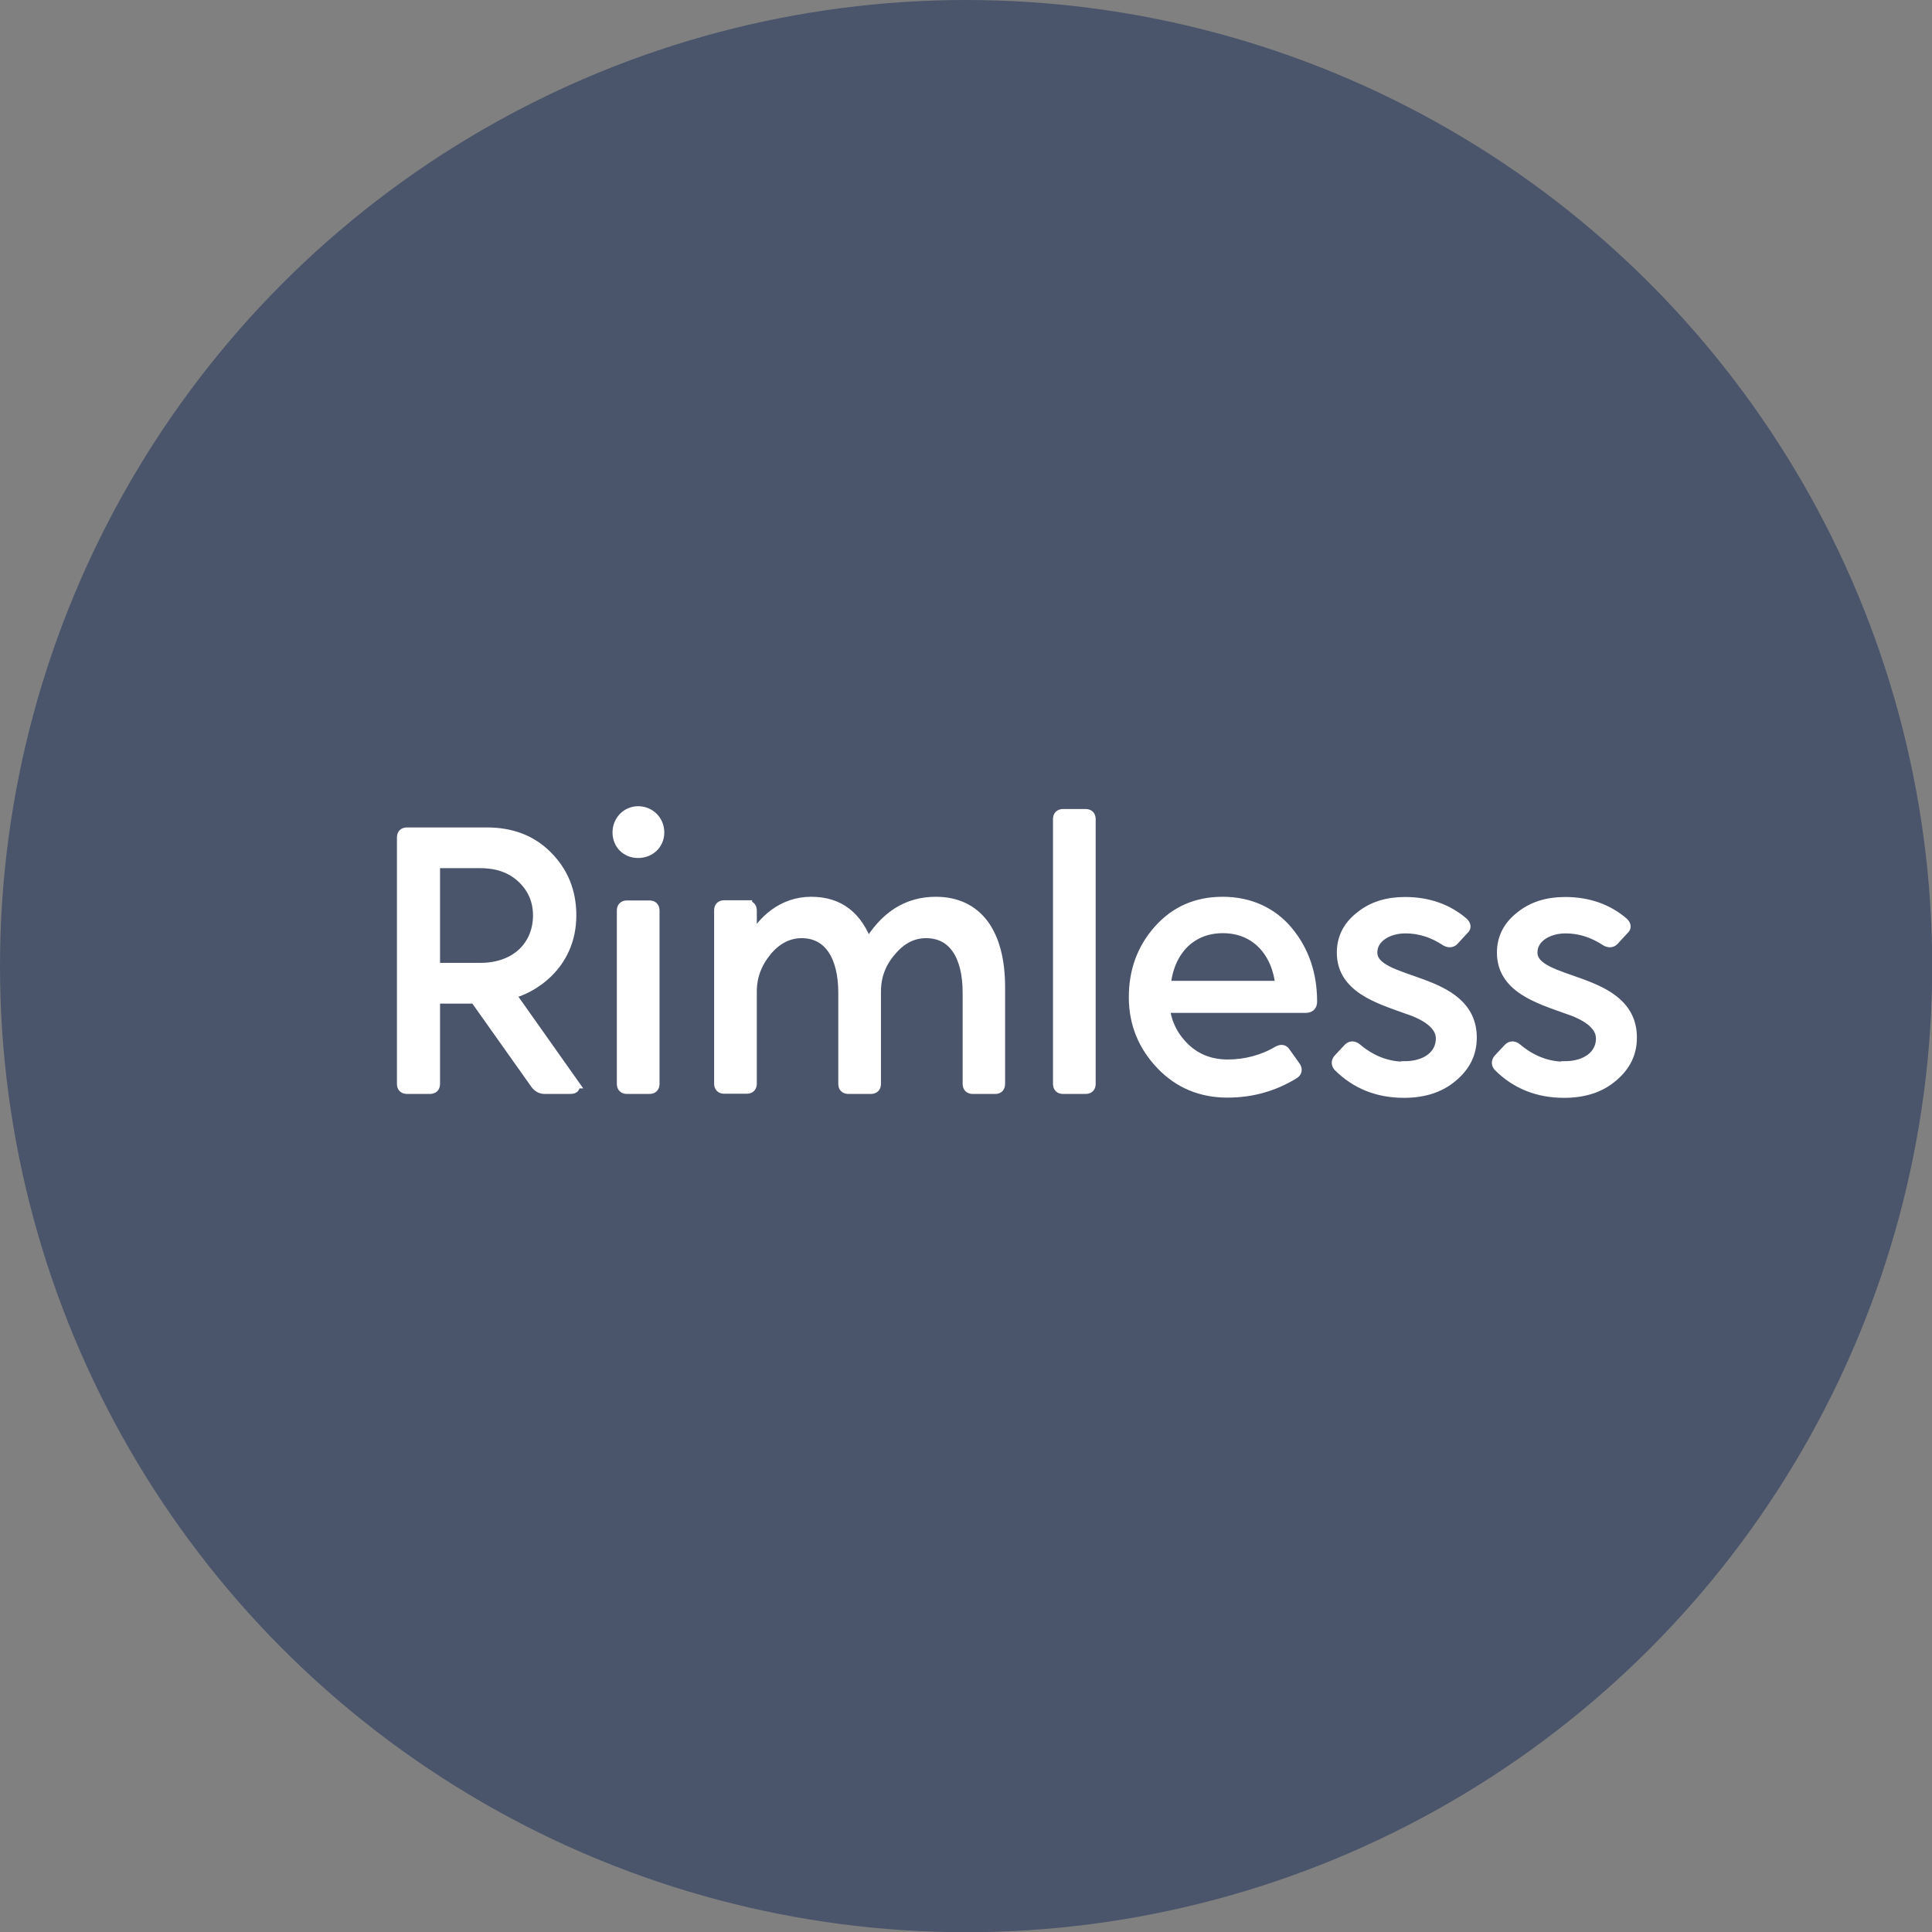 <?xml version="1.0" encoding="UTF-8"?><svg id="Layer_2" xmlns="http://www.w3.org/2000/svg" viewBox="0 0 89.17 89.17"><rect x="0" y="0" width="89.17" height="89.17" fill="#808080" stroke="none"/><defs><style>.cls-1{fill:#4a556b;}.cls-2{fill:#fff;stroke:#fff;stroke-miterlimit:10;stroke-width:.5px;}</style></defs><g id="Layer_1-2"><g><circle class="cls-1" cx="44.59" cy="44.59" r="44.59"/><g><path class="cls-2" d="M26.43,49.99c.13,.17,.1,.25-.12,.25h-1.18c-.15,0-.29-.07-.4-.22l-2.8-3.95h-1.87v3.95c0,.15-.07,.22-.22,.22h-1.05c-.15,0-.22-.07-.22-.22v-11.36c0-.15,.07-.22,.22-.22h3.68c1.13,0,2.06,.35,2.78,1.08,.73,.73,1.1,1.64,1.1,2.73,0,2.33-1.87,3.41-2.83,3.61l2.92,4.13Zm-6.37-10.17v4.87h2.11c1.67,0,2.68-1.05,2.68-2.44,0-.67-.24-1.25-.73-1.72-.49-.47-1.13-.71-1.96-.71h-2.11Z"/><path class="cls-2" d="M29.45,37.46c.54,0,.96,.42,.96,.96s-.42,.93-.96,.93-.93-.4-.93-.93,.41-.96,.93-.96Zm-.51,12.78c-.15,0-.22-.07-.22-.22v-7.99c0-.15,.07-.22,.22-.22h1.03c.15,0,.22,.07,.22,.22v7.99c0,.15-.07,.22-.22,.22h-1.03Z"/><path class="cls-2" d="M34.46,41.81c.15,0,.22,.07,.22,.22v1.45c.52-1.01,1.47-1.84,2.76-1.84s2.14,.67,2.61,2.02c.78-1.35,1.82-2.02,3.14-2.02,1.91,0,2.95,1.43,2.95,3.93v4.45c0,.15-.07,.22-.2,.22h-1.04c-.15,0-.22-.07-.22-.22v-4.2c0-1.67-.64-2.77-1.94-2.77-.61,0-1.15,.27-1.62,.83-.47,.54-.71,1.16-.71,1.89v4.25c0,.15-.07,.22-.22,.22h-1.03c-.15,0-.22-.07-.22-.22v-4.2c0-1.67-.66-2.77-1.94-2.77-.62,0-1.18,.29-1.63,.84-.46,.56-.69,1.18-.69,1.87v4.25c0,.15-.07,.22-.22,.22h-1.03c-.15,0-.22-.07-.22-.22v-7.99c0-.15,.07-.22,.22-.22h1.03Z"/><path class="cls-2" d="M49.07,50.24c-.15,0-.22-.07-.22-.22v-12.21c0-.15,.07-.22,.22-.22h1.03c.15,0,.22,.07,.22,.22v12.21c0,.15-.07,.22-.22,.22h-1.03Z"/><path class="cls-2" d="M59,48.52c.15-.08,.25-.05,.32,.07l.47,.66c.07,.12,.05,.22-.07,.3-.93,.57-1.94,.86-3.07,.86-1.2,0-2.23-.42-3.05-1.28s-1.25-1.89-1.25-3.1,.37-2.23,1.13-3.09,1.74-1.3,2.95-1.3,2.26,.46,3,1.35c.74,.89,1.11,1.97,1.11,3.24,0,.19-.1,.27-.29,.27h-6.51c.08,.74,.4,1.37,.94,1.89,.54,.51,1.2,.76,1.99,.76s1.6-.2,2.31-.62Zm.12-3c-.15-1.57-1.13-2.7-2.68-2.7s-2.53,1.13-2.66,2.7h5.34Z"/><path class="cls-2" d="M64.82,49.23c1,0,1.7-.51,1.7-1.3,0-.66-.72-1.11-1.62-1.4-1.28-.46-2.95-.96-2.95-2.56,0-.66,.27-1.21,.83-1.65,.56-.46,1.25-.67,2.07-.67,1.06,0,1.96,.32,2.68,.94,.12,.12,.12,.22,.02,.3l-.47,.51c-.08,.08-.2,.1-.34,.02-.59-.39-1.21-.59-1.87-.59-.83,0-1.55,.44-1.55,1.13,0,1.58,4.59,1.05,4.59,3.93,0,.72-.29,1.31-.88,1.8-.57,.49-1.32,.73-2.23,.73-1.2,0-2.21-.4-3.02-1.21-.1-.12-.08-.24,.03-.35l.44-.47c.1-.1,.22-.1,.35,0,.67,.57,1.42,.86,2.21,.86Z"/><path class="cls-2" d="M72.21,49.23c1,0,1.7-.51,1.7-1.3,0-.66-.72-1.11-1.62-1.4-1.28-.46-2.95-.96-2.95-2.56,0-.66,.27-1.21,.83-1.65,.56-.46,1.25-.67,2.07-.67,1.06,0,1.96,.32,2.68,.94,.12,.12,.12,.22,.02,.3l-.47,.51c-.08,.08-.2,.1-.34,.02-.59-.39-1.21-.59-1.87-.59-.83,0-1.55,.44-1.55,1.13,0,1.58,4.59,1.05,4.59,3.93,0,.72-.29,1.31-.88,1.8-.57,.49-1.32,.73-2.23,.73-1.2,0-2.21-.4-3.02-1.21-.1-.12-.08-.24,.03-.35l.44-.47c.1-.1,.22-.1,.35,0,.67,.57,1.42,.86,2.21,.86Z"/></g></g></g></svg>